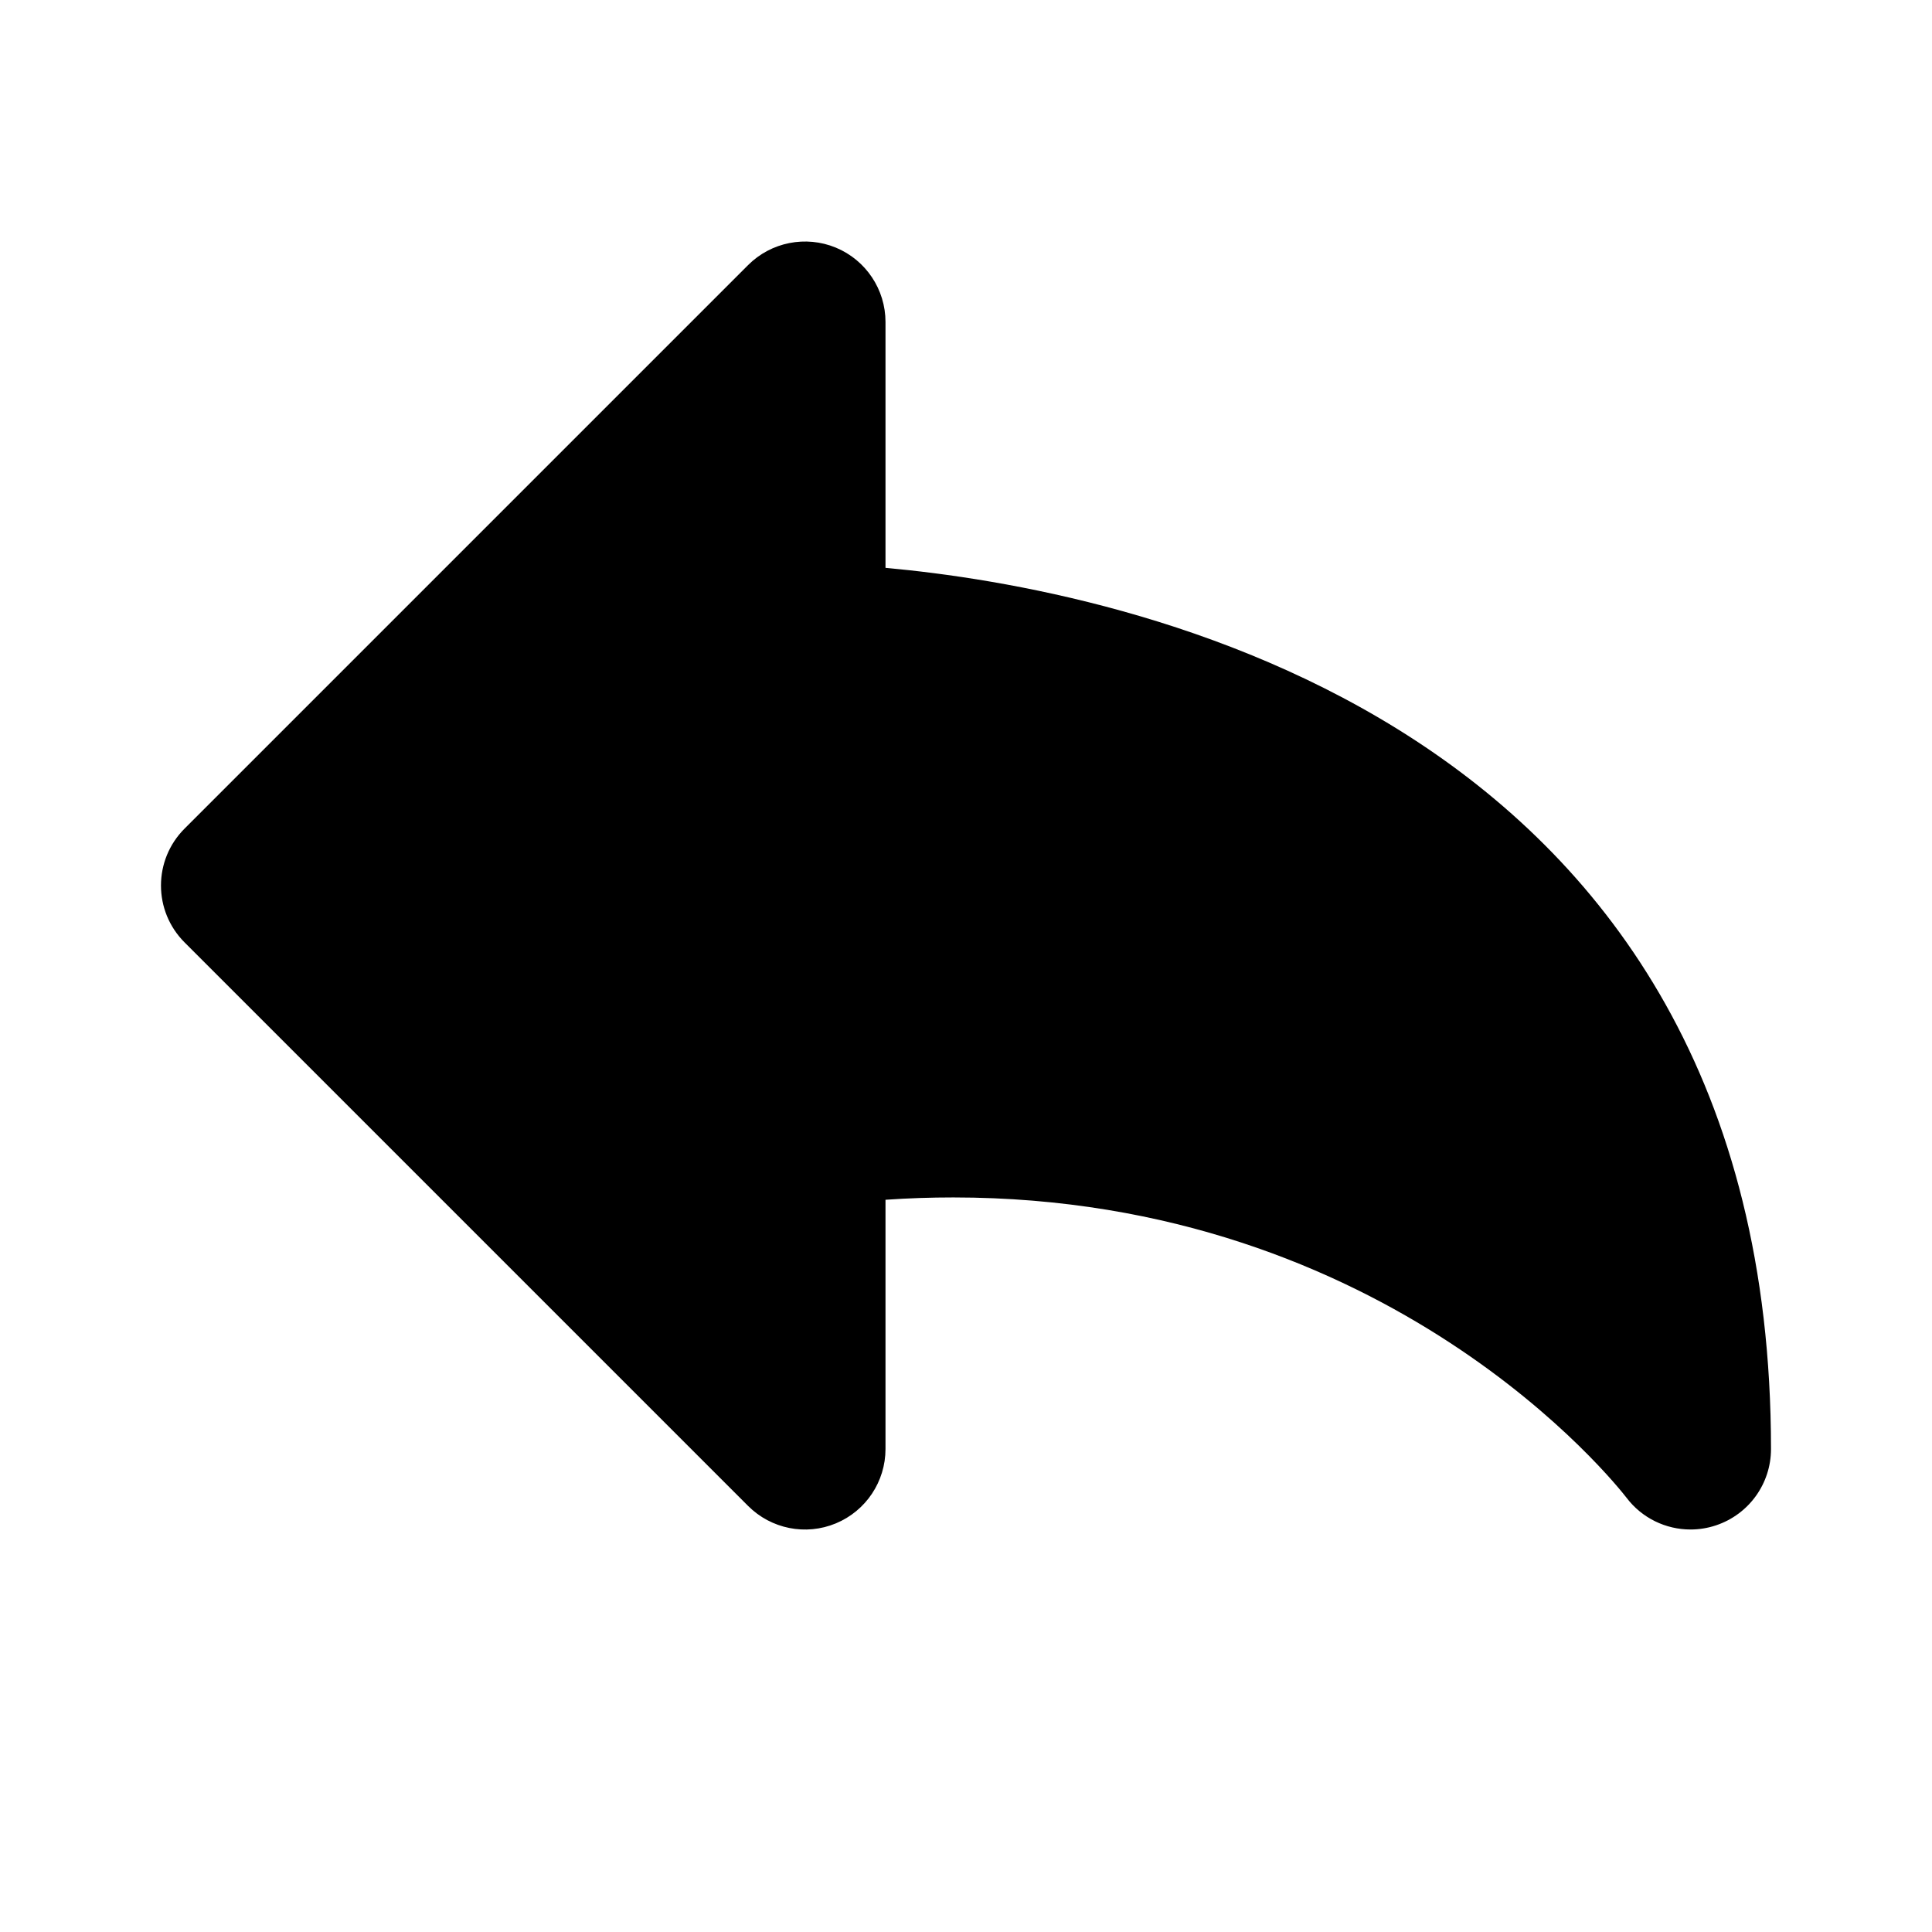 <svg xmlns="http://www.w3.org/2000/svg" width="24" height="24" viewBox="0 0 24 24"><path d="M11,7.054V4c0-0.404-0.243-0.769-0.617-0.924c-0.373-0.154-0.804-0.069-1.09,0.217l-7,7c-0.391,0.391-0.391,1.023,0,1.414 l7,7c0.287,0.287,0.717,0.372,1.09,0.217C10.757,18.769,11,18.404,11,18v-3.096c0.284-0.02,0.565-0.029,0.843-0.029 c5.426,0,8.239,3.572,8.362,3.73C20.397,18.859,20.694,19,21,19c0.106,0,0.214-0.017,0.318-0.052C21.726,18.811,22,18.43,22,18 C22,8.876,13.914,7.319,11,7.054z"/></svg>
